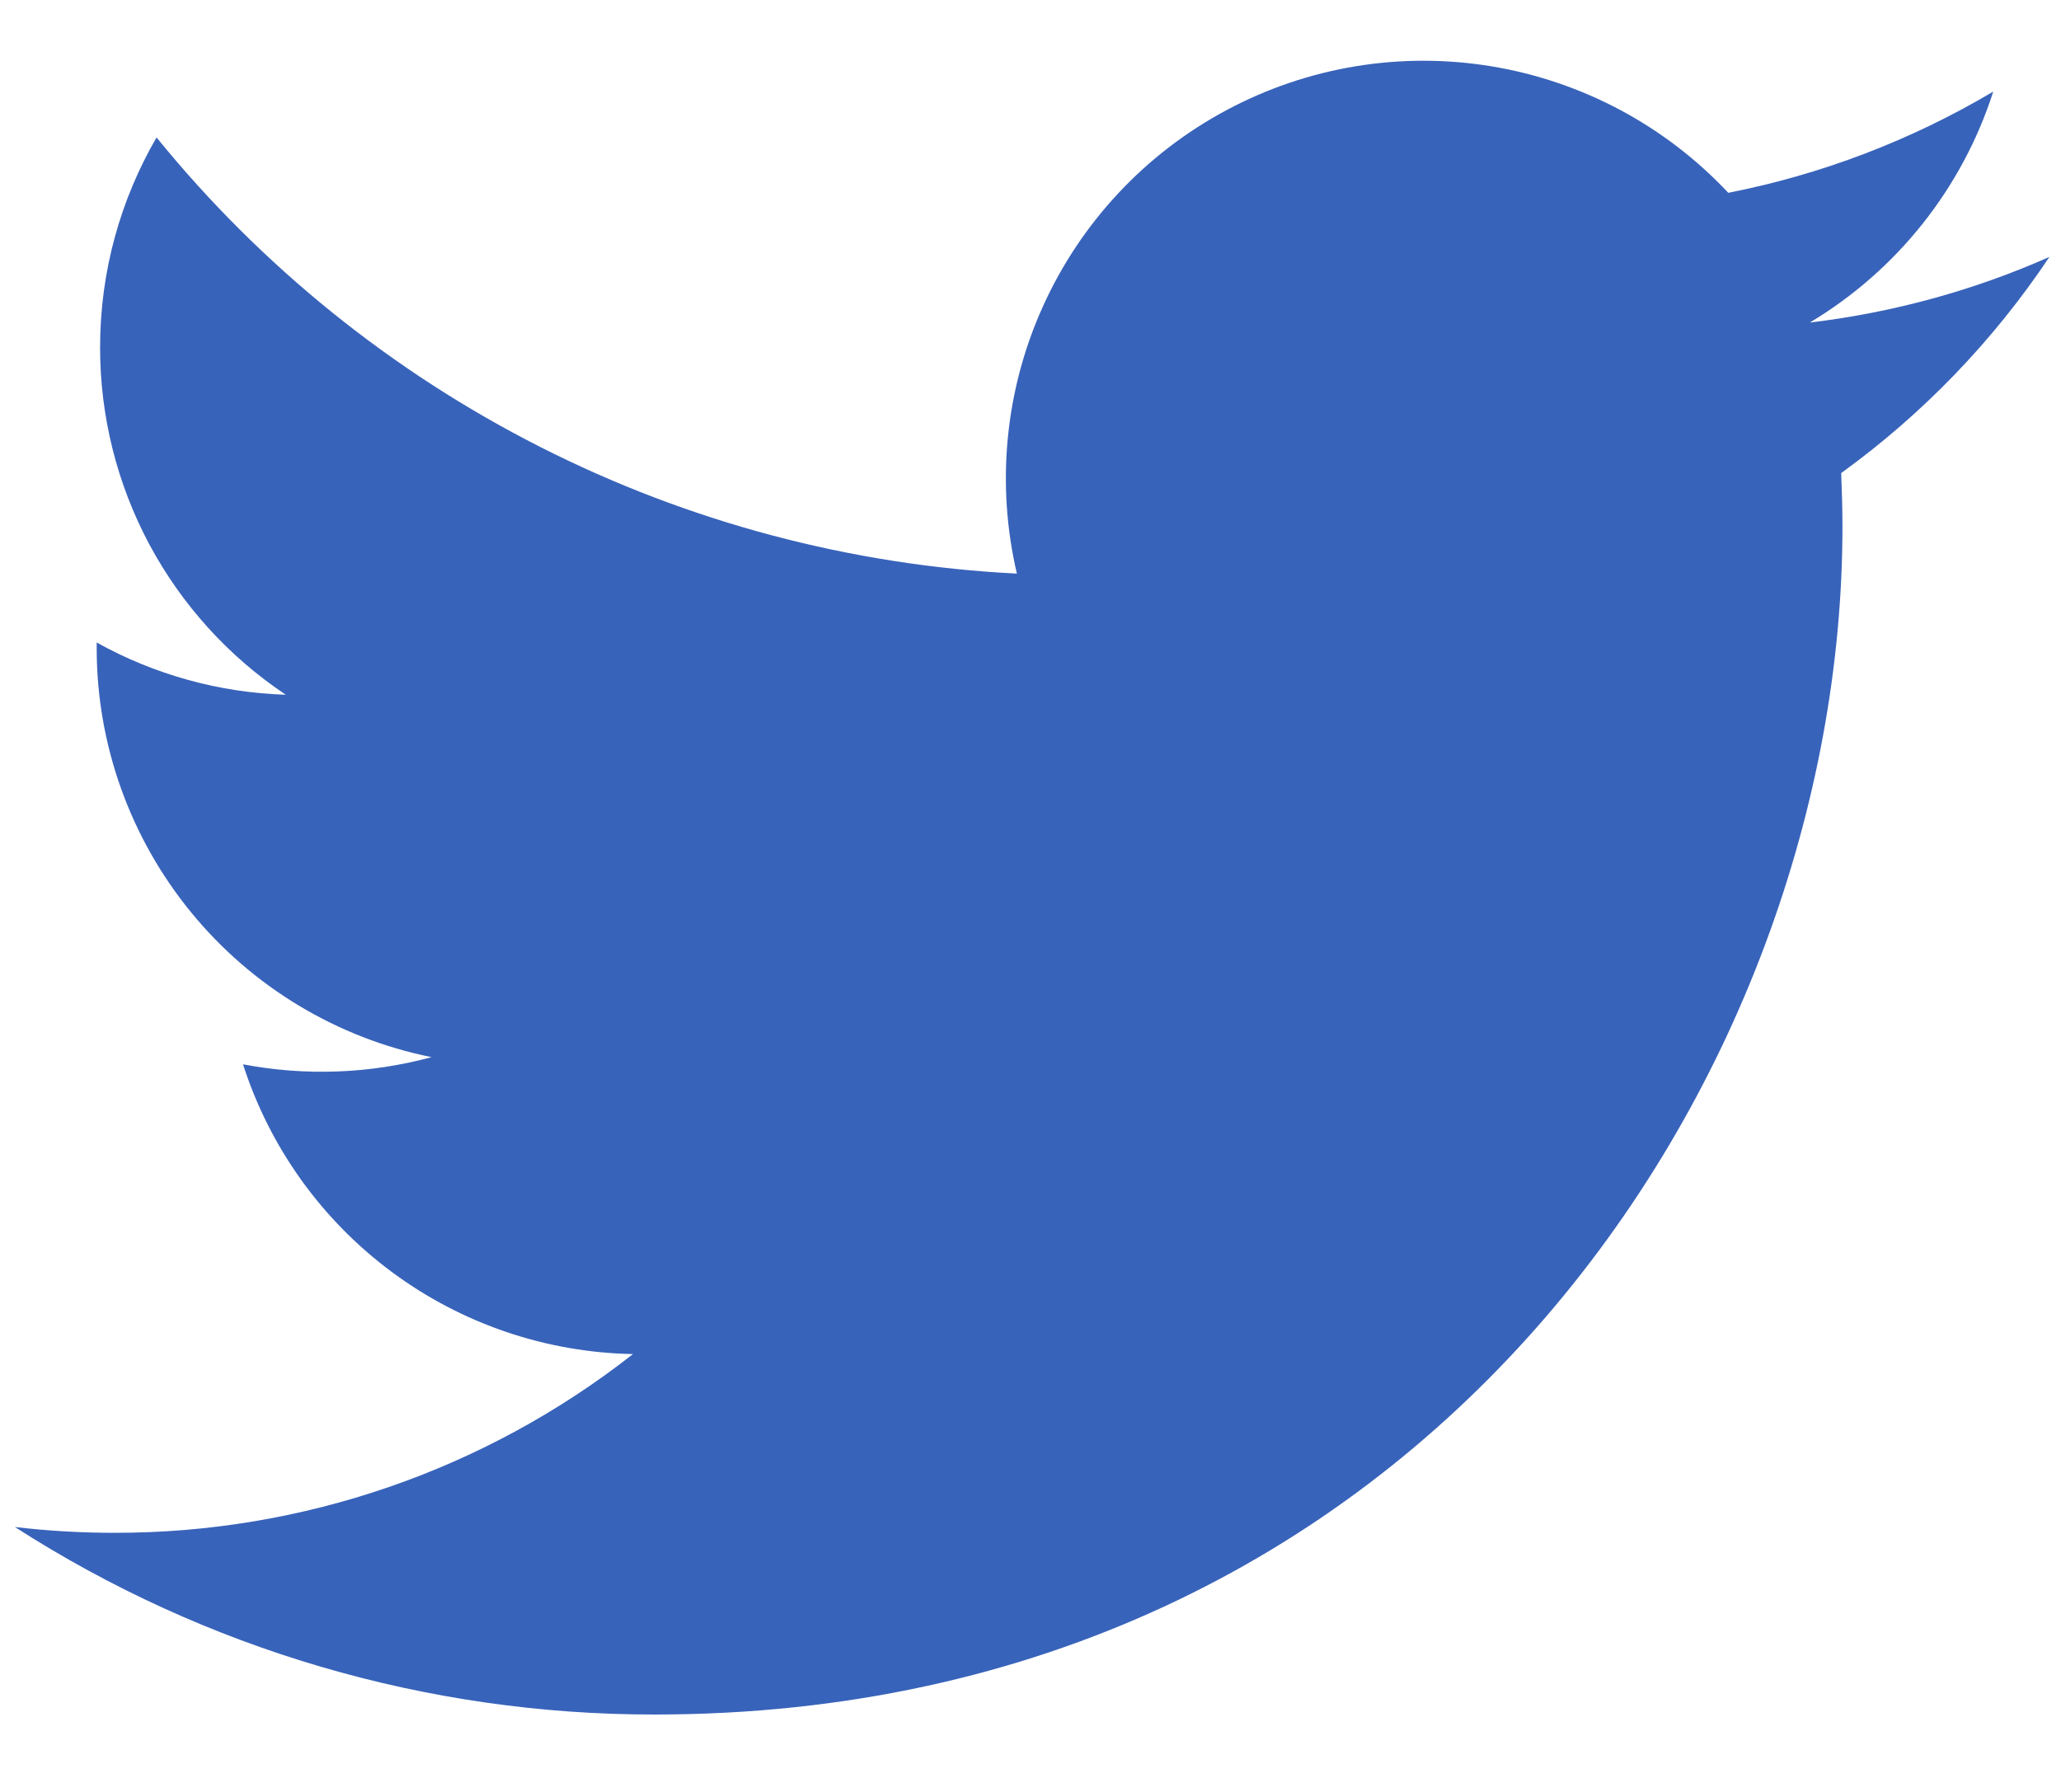 <svg width="23" height="20" viewBox="0 0 23 20" fill="none" xmlns="http://www.w3.org/2000/svg">
<path d="M22.872 2.867C22.037 3.237 21.14 3.487 20.197 3.6C21.169 3.018 21.898 2.102 22.244 1.022C21.33 1.565 20.33 1.947 19.287 2.152C18.585 1.403 17.656 0.907 16.643 0.74C15.63 0.573 14.591 0.745 13.686 1.23C12.781 1.714 12.061 2.484 11.639 3.419C11.216 4.354 11.114 5.403 11.348 6.402C9.496 6.309 7.684 5.828 6.03 4.989C4.376 4.151 2.916 2.973 1.747 1.534C1.347 2.224 1.117 3.024 1.117 3.876C1.116 4.643 1.305 5.399 1.666 6.075C2.028 6.751 2.551 7.328 3.189 7.754C2.449 7.731 1.725 7.531 1.079 7.171V7.231C1.078 8.307 1.451 9.35 2.132 10.182C2.813 11.015 3.761 11.586 4.816 11.799C4.129 11.985 3.41 12.012 2.712 11.879C3.009 12.805 3.589 13.614 4.369 14.194C5.149 14.774 6.091 15.095 7.064 15.113C5.413 16.409 3.375 17.111 1.278 17.108C0.906 17.108 0.535 17.087 0.166 17.043C2.295 18.412 4.774 19.139 7.306 19.136C15.876 19.136 20.561 12.038 20.561 5.882C20.561 5.682 20.555 5.48 20.547 5.28C21.458 4.621 22.244 3.805 22.869 2.87L22.872 2.867V2.867Z" fill="#3863BA"/>
</svg>
